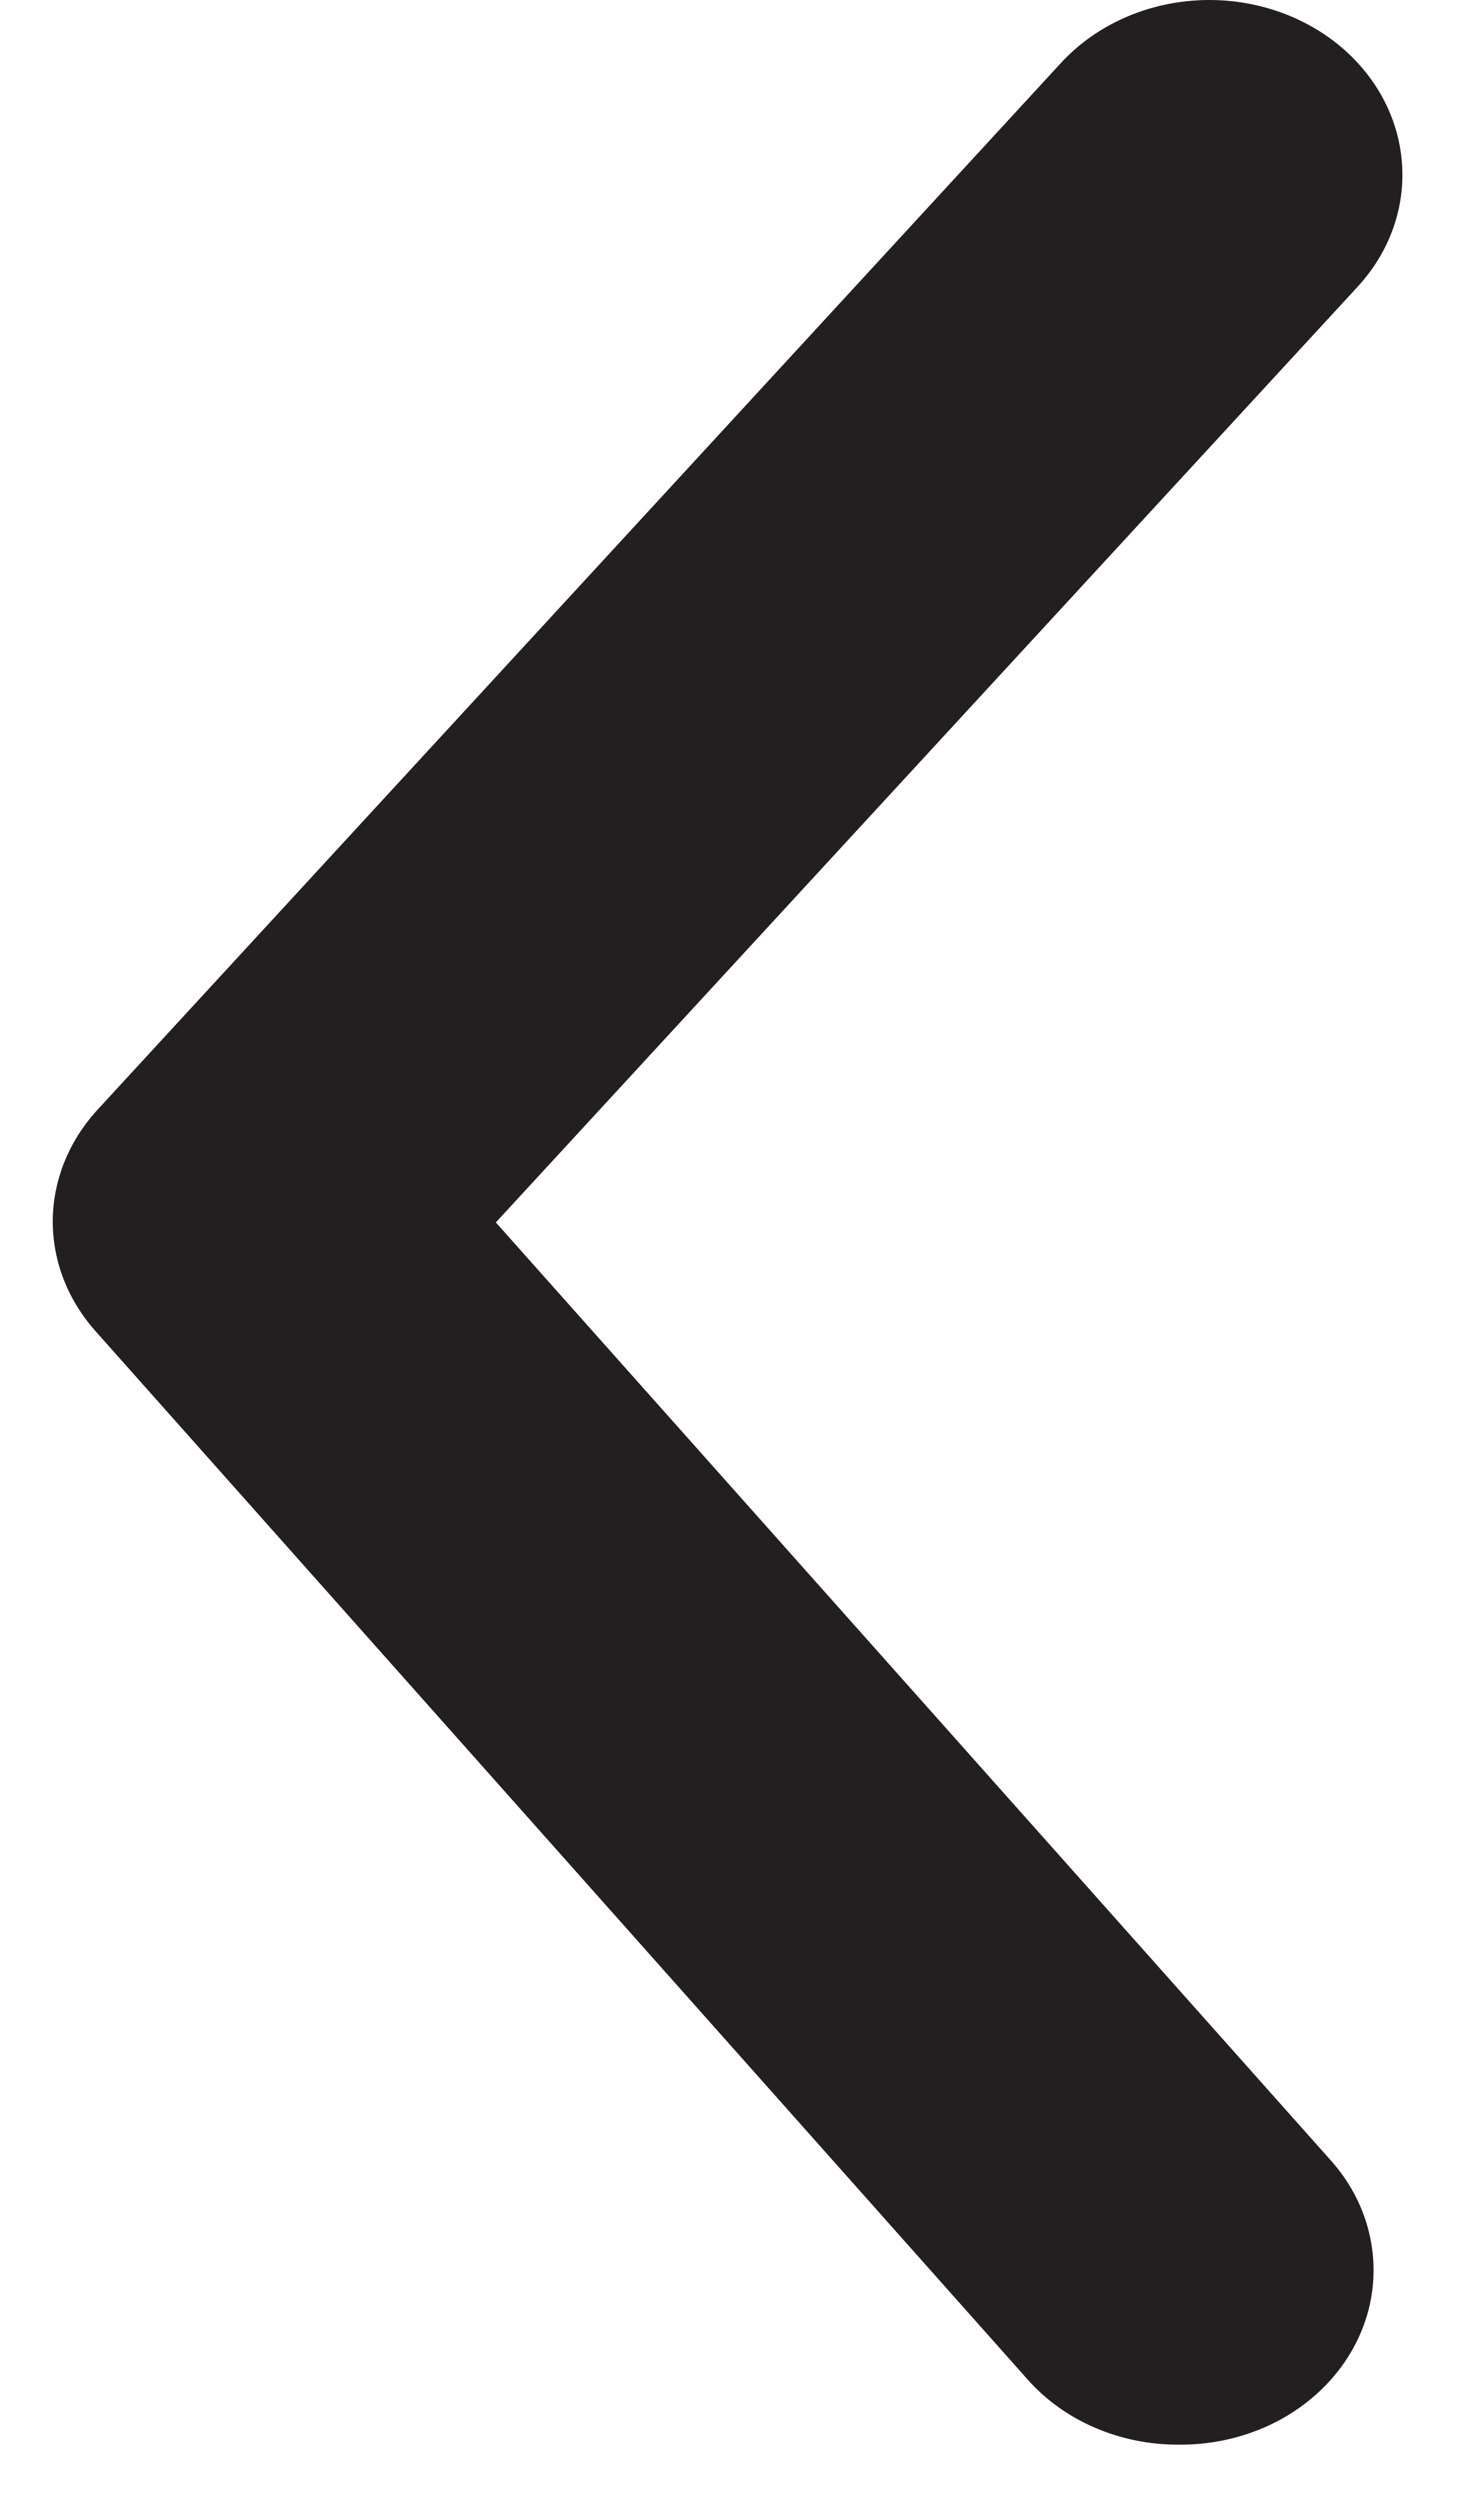 <?xml version="1.0" encoding="UTF-8"?> <svg xmlns="http://www.w3.org/2000/svg" width="16" height="27" viewBox="0 0 16 27" fill="none"> <path d="M12.732 26.404C12.421 26.405 12.113 26.343 11.832 26.222C11.551 26.102 11.303 25.925 11.107 25.706L1.044 14.391C0.738 14.054 0.57 13.631 0.57 13.194C0.57 12.757 0.738 12.334 1.044 11.996L11.461 0.681C11.815 0.296 12.323 0.054 12.874 0.008C13.425 -0.038 13.973 0.116 14.399 0.436C14.824 0.756 15.092 1.216 15.142 1.715C15.193 2.214 15.023 2.71 14.669 3.095L5.357 13.203L14.357 23.311C14.612 23.588 14.774 23.925 14.823 24.283C14.873 24.64 14.809 25.003 14.638 25.328C14.467 25.654 14.196 25.928 13.859 26.119C13.521 26.309 13.13 26.408 12.732 26.404Z" fill="#231F20"></path> </svg> 
